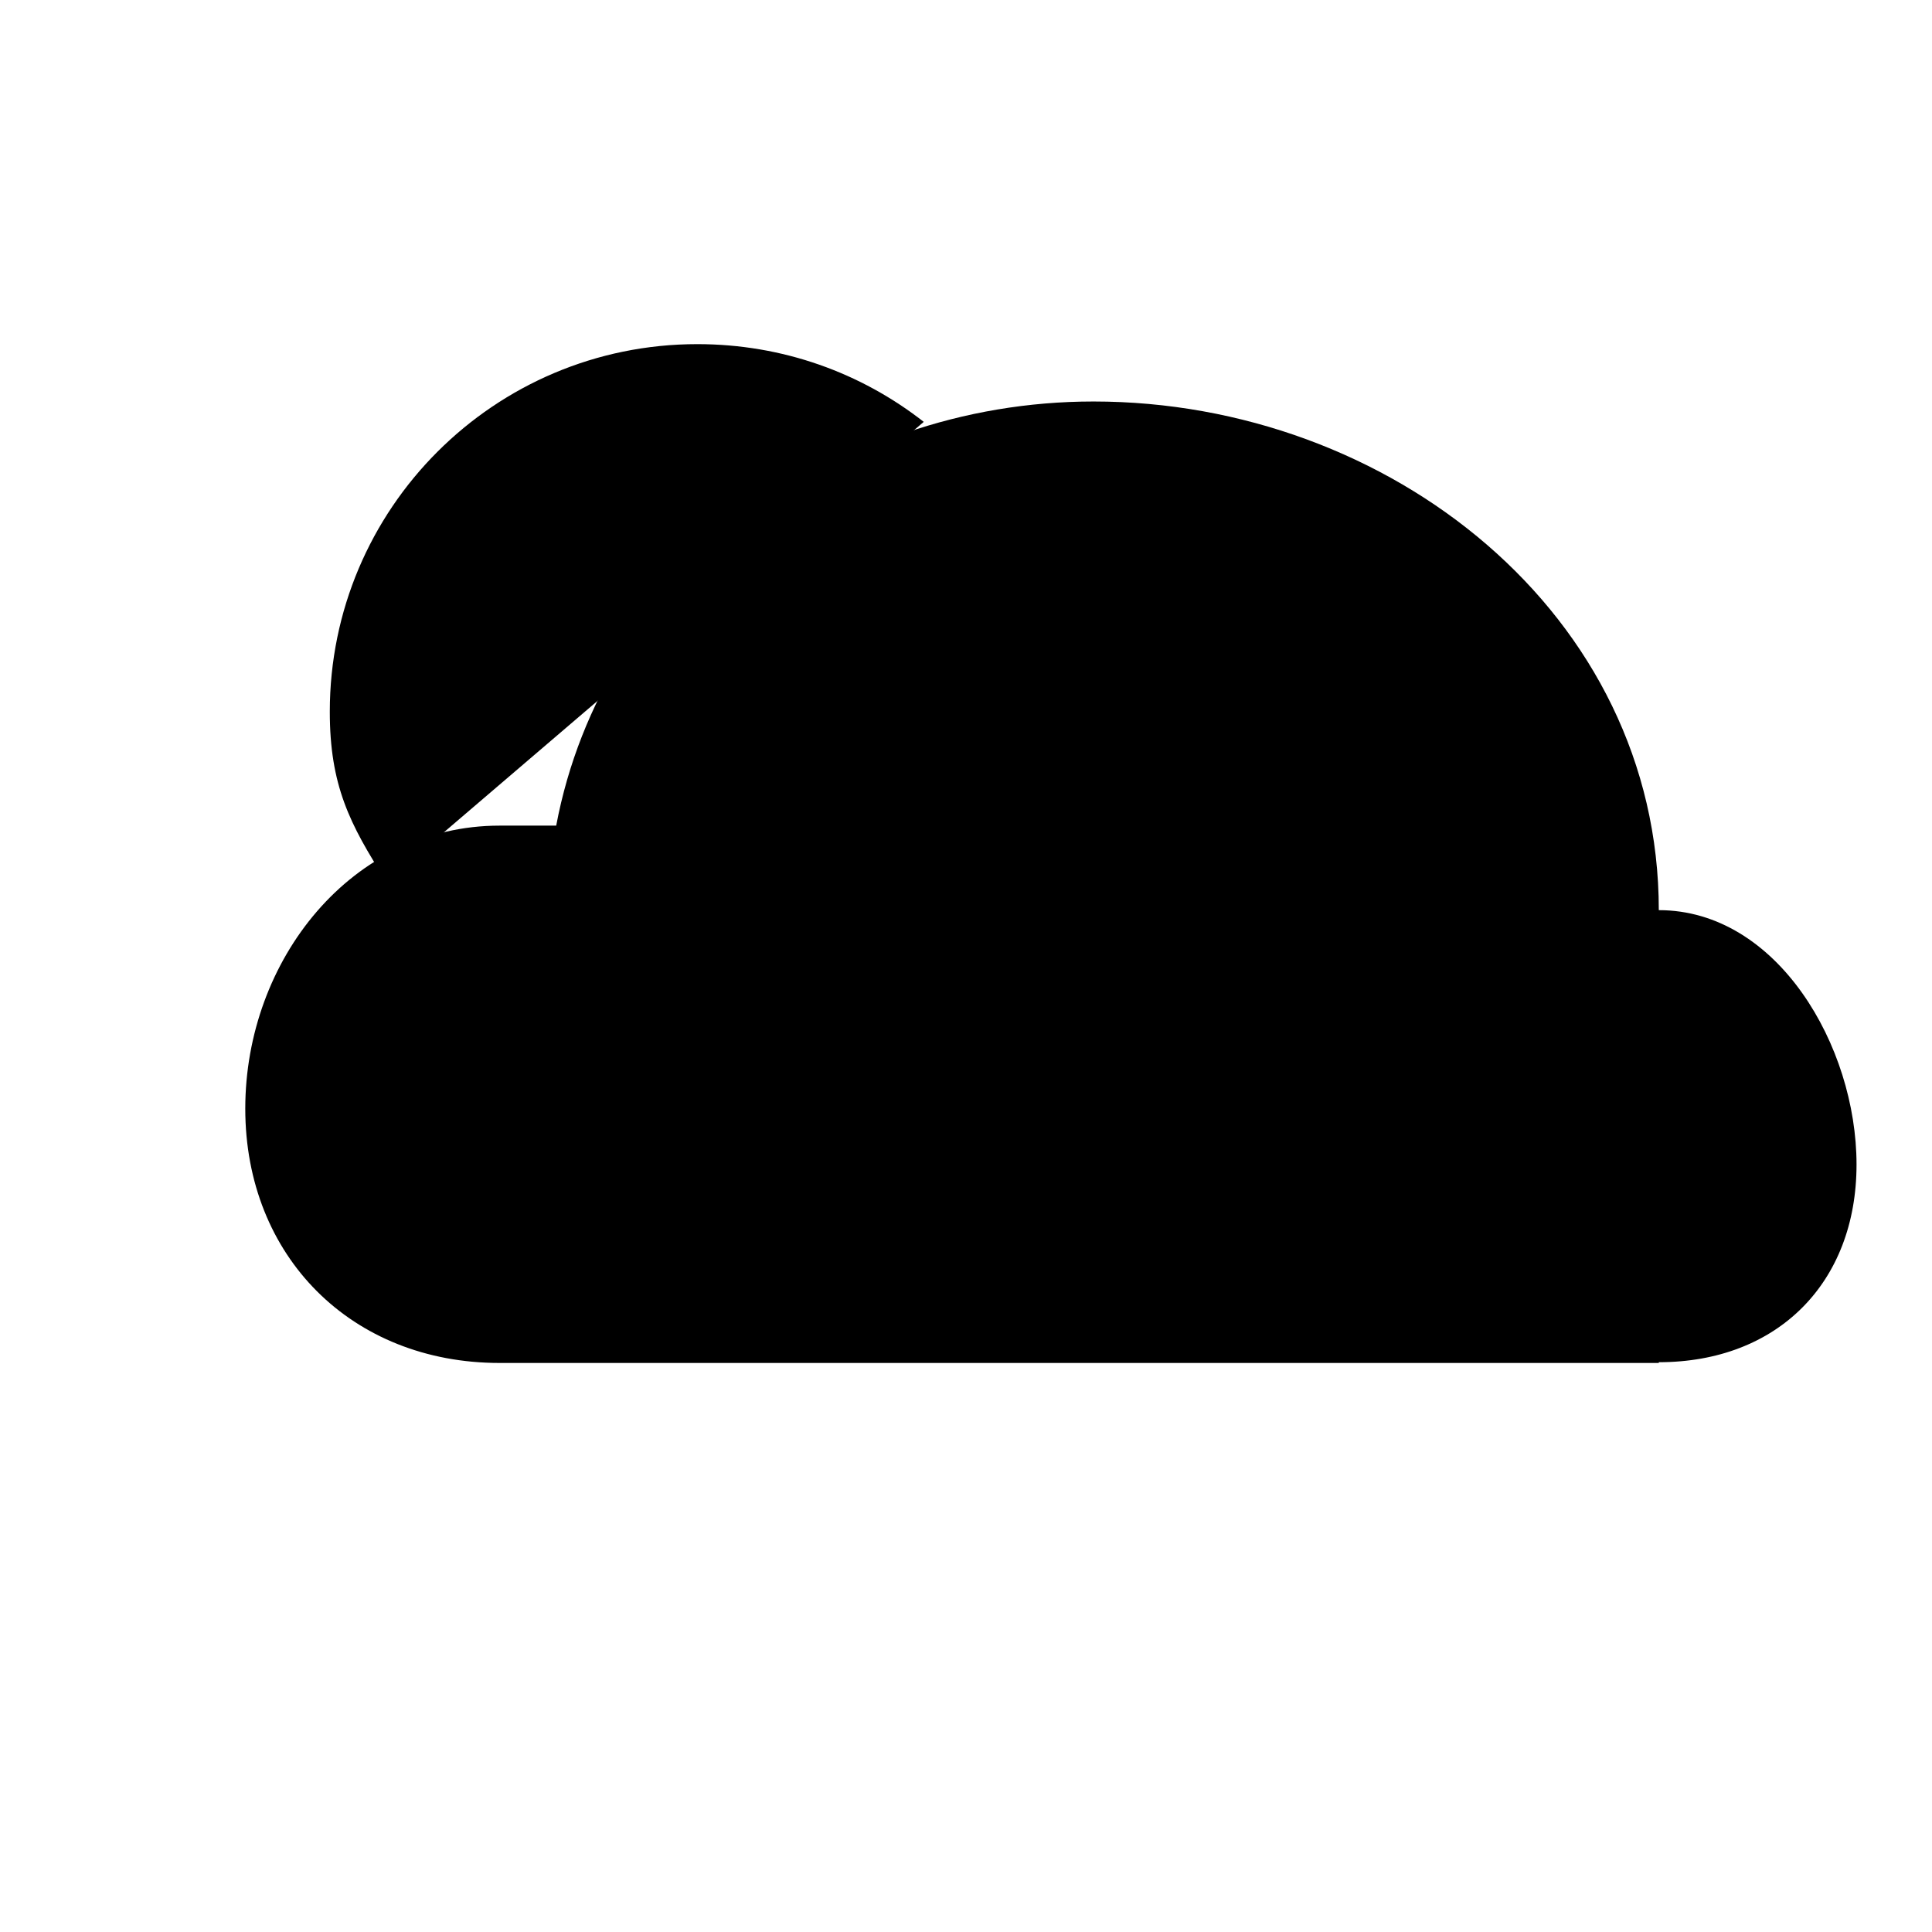 <?xml version="1.0" encoding="utf-8"?>
<!-- Svg Vector Icons : http://www.onlinewebfonts.com/icon -->
<!DOCTYPE svg PUBLIC "-//W3C//DTD SVG 1.1//EN" "http://www.w3.org/Graphics/SVG/1.1/DTD/svg11.dtd">
<svg version="1.1" xmlns="http://www.w3.org/2000/svg" xmlns:xlink="http://www.w3.org/1999/xlink" x="0px" y="0px" viewBox="0 0 256 256" enable-background="new 0 0 256 256" xml:space="preserve">
<g><g><path fill="#000000" d="M219.8,180.5c15.7,0,26.2-10.5,26.2-26.2s-10.5-33.7-26.2-33.7c0-39.2-35.7-67.4-74.9-67.4c-34.7,0-65,23.3-71.2,56.2c0,0-4.6,0-7.5,0c-19.6,0-33.7,17.8-33.7,37.5c0,19.6,14.1,33.7,33.7,33.7H219.8L219.8,180.5z"/><path fill="#000000" d="M122.4,55.9c-8.3-6.5-18.7-10.3-30-10.3c-26.9,0-48.7,21.8-48.7,48.7c0,9.7,2.6,14.9,7.5,22.5"/><path fill="#000000" d="M32.5,94.3H10H32.5z"/><path fill="#000000" d="M92.4,34.3V11.9V34.3z"/><path fill="#000000" d="M47.5,49.3L25,26.9L47.5,49.3z"/><path fill="#000000" d="M84.9,191.7l-15,33.7L84.9,191.7z"/><path fill="#000000" d="M122.4,191.7l-15,33.7L122.4,191.7z"/><path fill="#000000" d="M159.8,191.7l-15,33.7L159.8,191.7z"/><path fill="#000000" d="M197.3,191.7l-15,33.7L197.3,191.7z"/><path fill="#000000" d="M66.2,236.6l-3.8,7.5L66.2,236.6z"/><path fill="#000000" d="M103.7,236.6l-3.8,7.5L103.7,236.6z"/><path fill="#000000" d="M141.1,236.6l-3.8,7.5L141.1,236.6z"/><path fill="#000000" d="M178.6,236.6l-3.8,7.5L178.6,236.6z"/></g></g>
</svg>